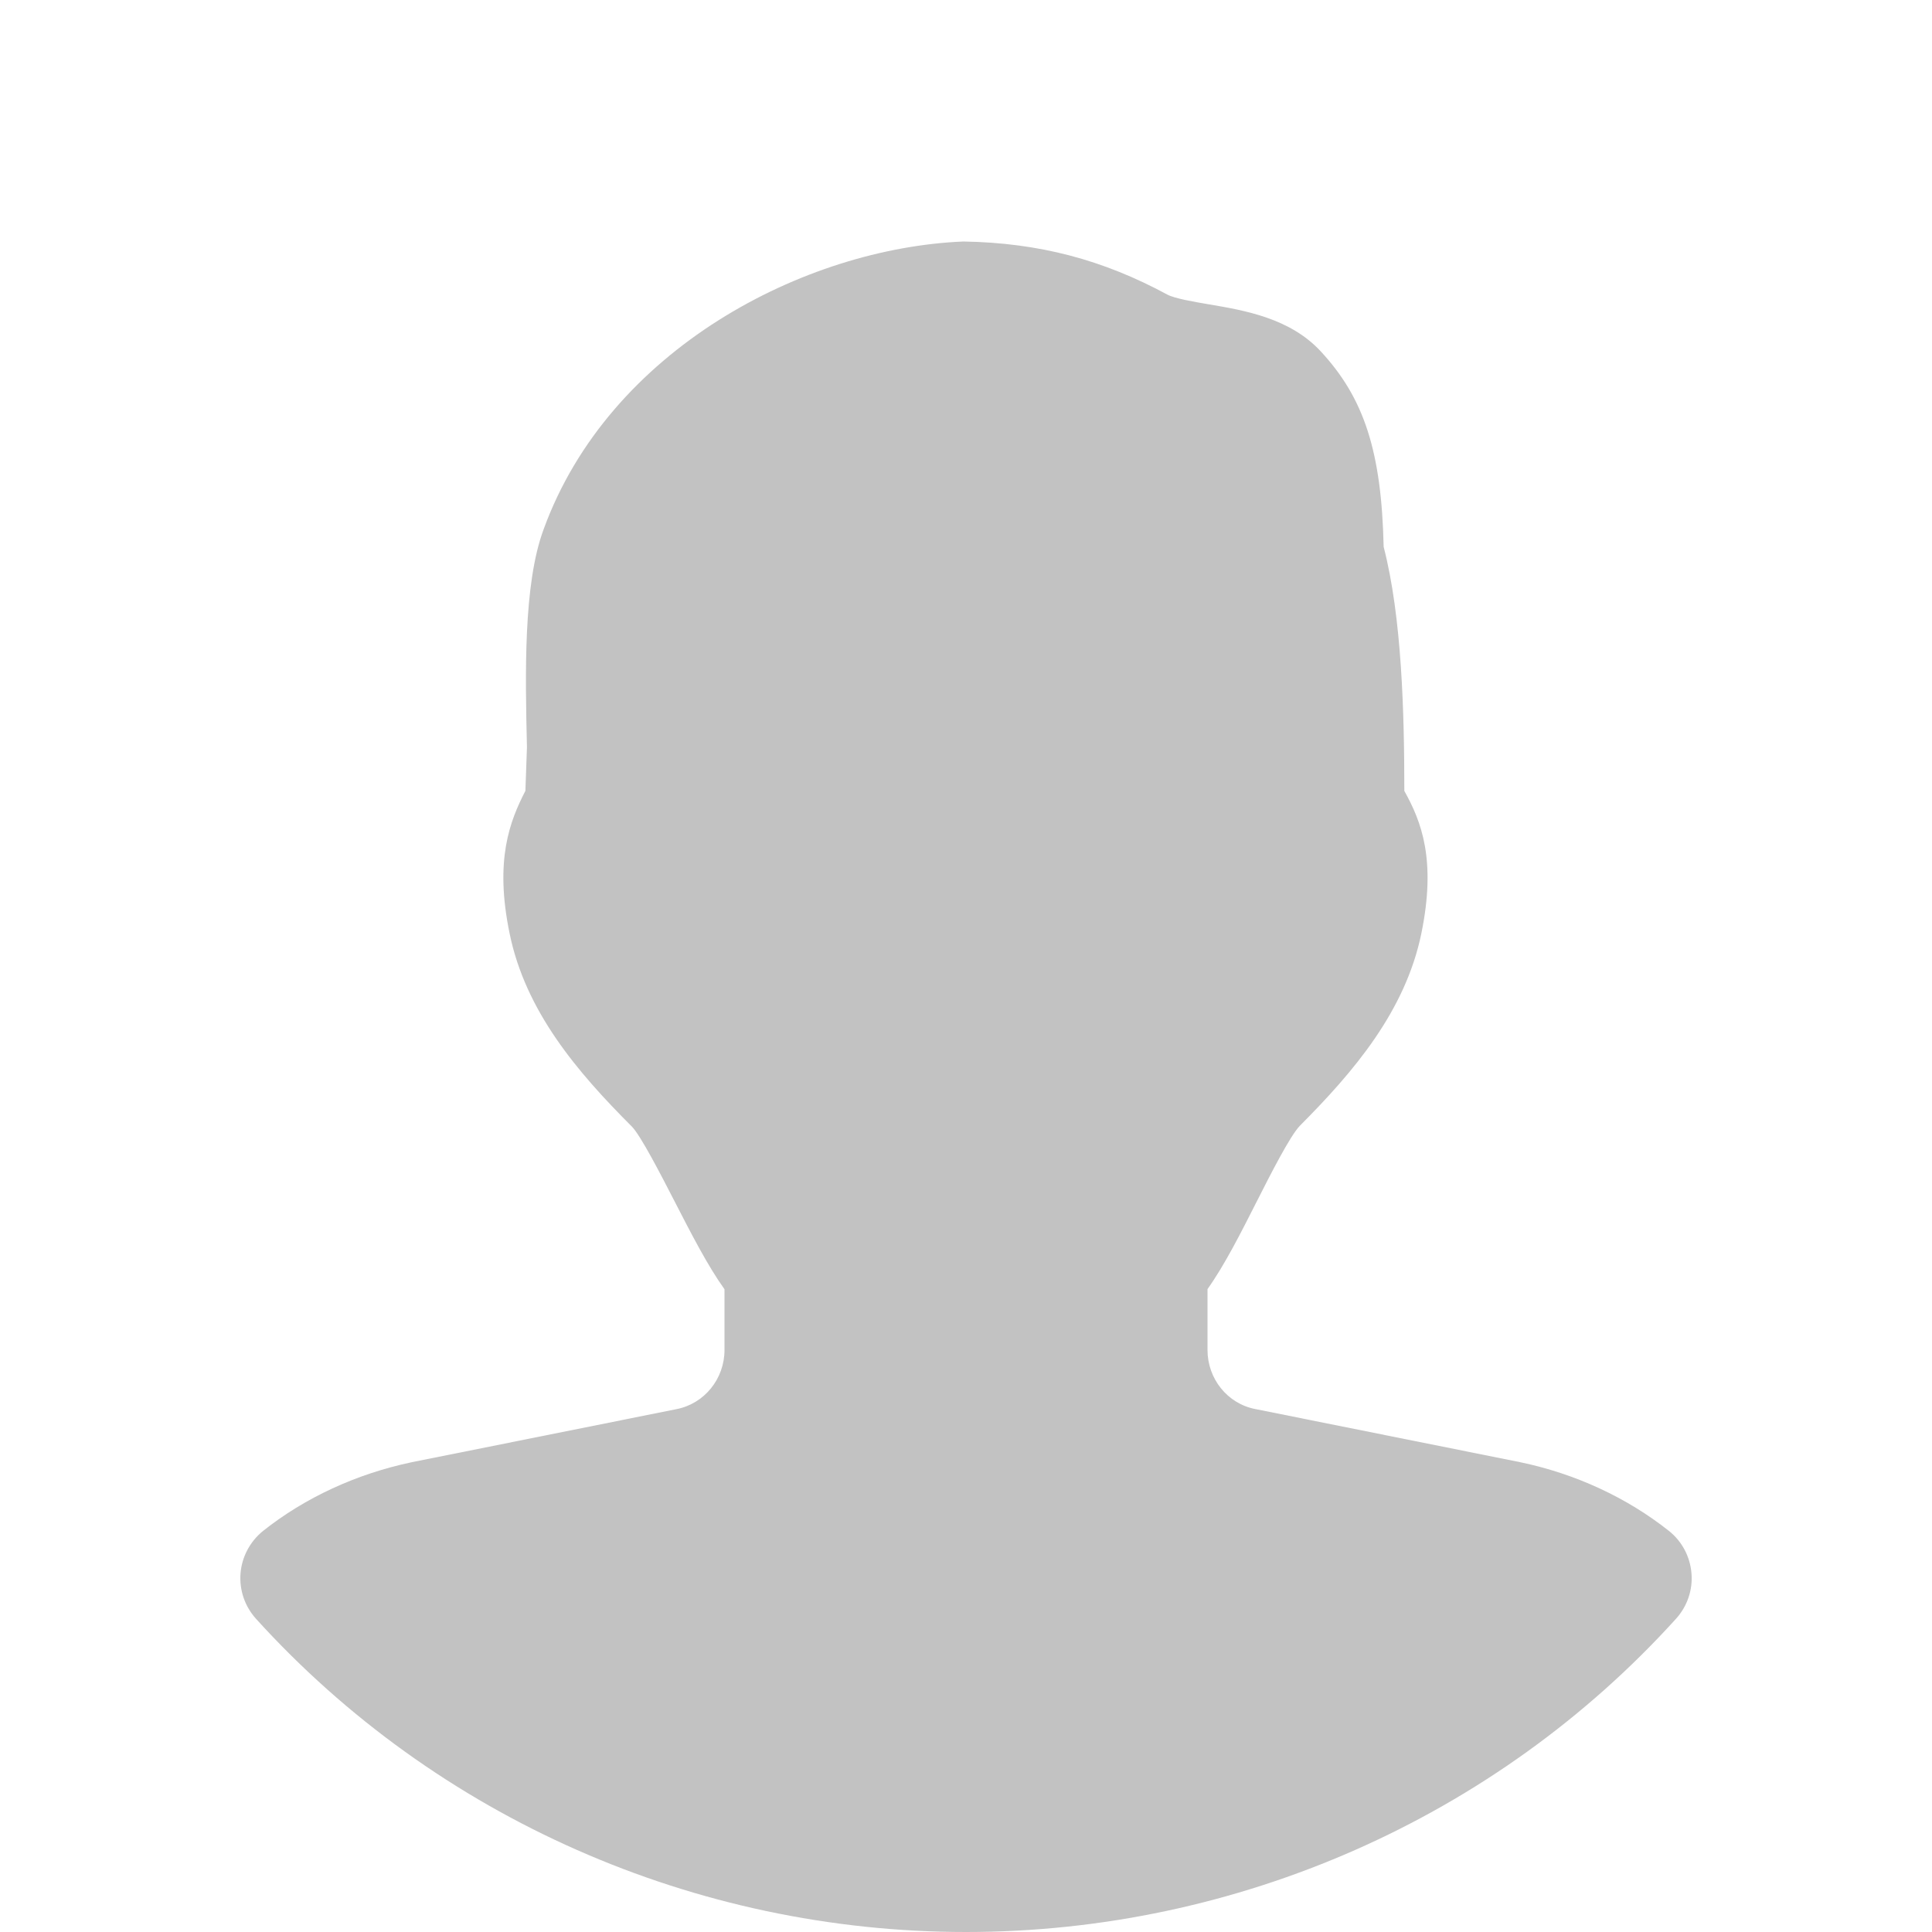 <svg width="56" height="56" viewBox="0 0 56 56" fill="none" xmlns="http://www.w3.org/2000/svg">
<g opacity="0.24">
<path d="M48.373 44.373C47.156 43.41 45.672 42.718 44.062 42.382L36.386 40.842C35.581 40.688 35 39.967 35 39.127V37.366C35.493 36.673 35.959 35.752 36.446 34.79C36.824 34.044 37.394 32.921 37.678 32.63C39.231 31.07 40.733 29.316 41.199 27.055C41.633 24.934 41.206 23.821 40.705 22.925C40.705 20.689 40.635 17.889 40.106 15.851C40.044 13.094 39.543 11.543 38.283 10.185C37.394 9.223 36.085 8.998 35.032 8.82C34.618 8.75 34.048 8.652 33.838 8.54C31.973 7.532 30.128 7.038 27.927 7C23.317 7.189 17.651 10.122 15.754 15.351C15.165 16.944 15.225 19.558 15.274 21.658L15.229 22.922C14.777 23.803 14.332 24.924 14.77 27.052C15.232 29.316 16.733 31.073 18.316 32.655C18.575 32.921 19.159 34.055 19.544 34.804C20.038 35.763 20.506 36.68 21 37.37V39.13C21 39.967 20.416 40.688 19.607 40.845L11.925 42.385C10.325 42.724 8.841 43.41 7.627 44.373C7.249 44.678 7.011 45.122 6.972 45.605C6.934 46.088 7.095 46.56 7.42 46.921C12.649 52.689 20.149 56 28 56C35.85 56 43.355 52.693 48.58 46.921C48.906 46.56 49.07 46.084 49.028 45.602C48.989 45.118 48.752 44.674 48.373 44.373Z" fill="black"/>
</g>
</svg>
